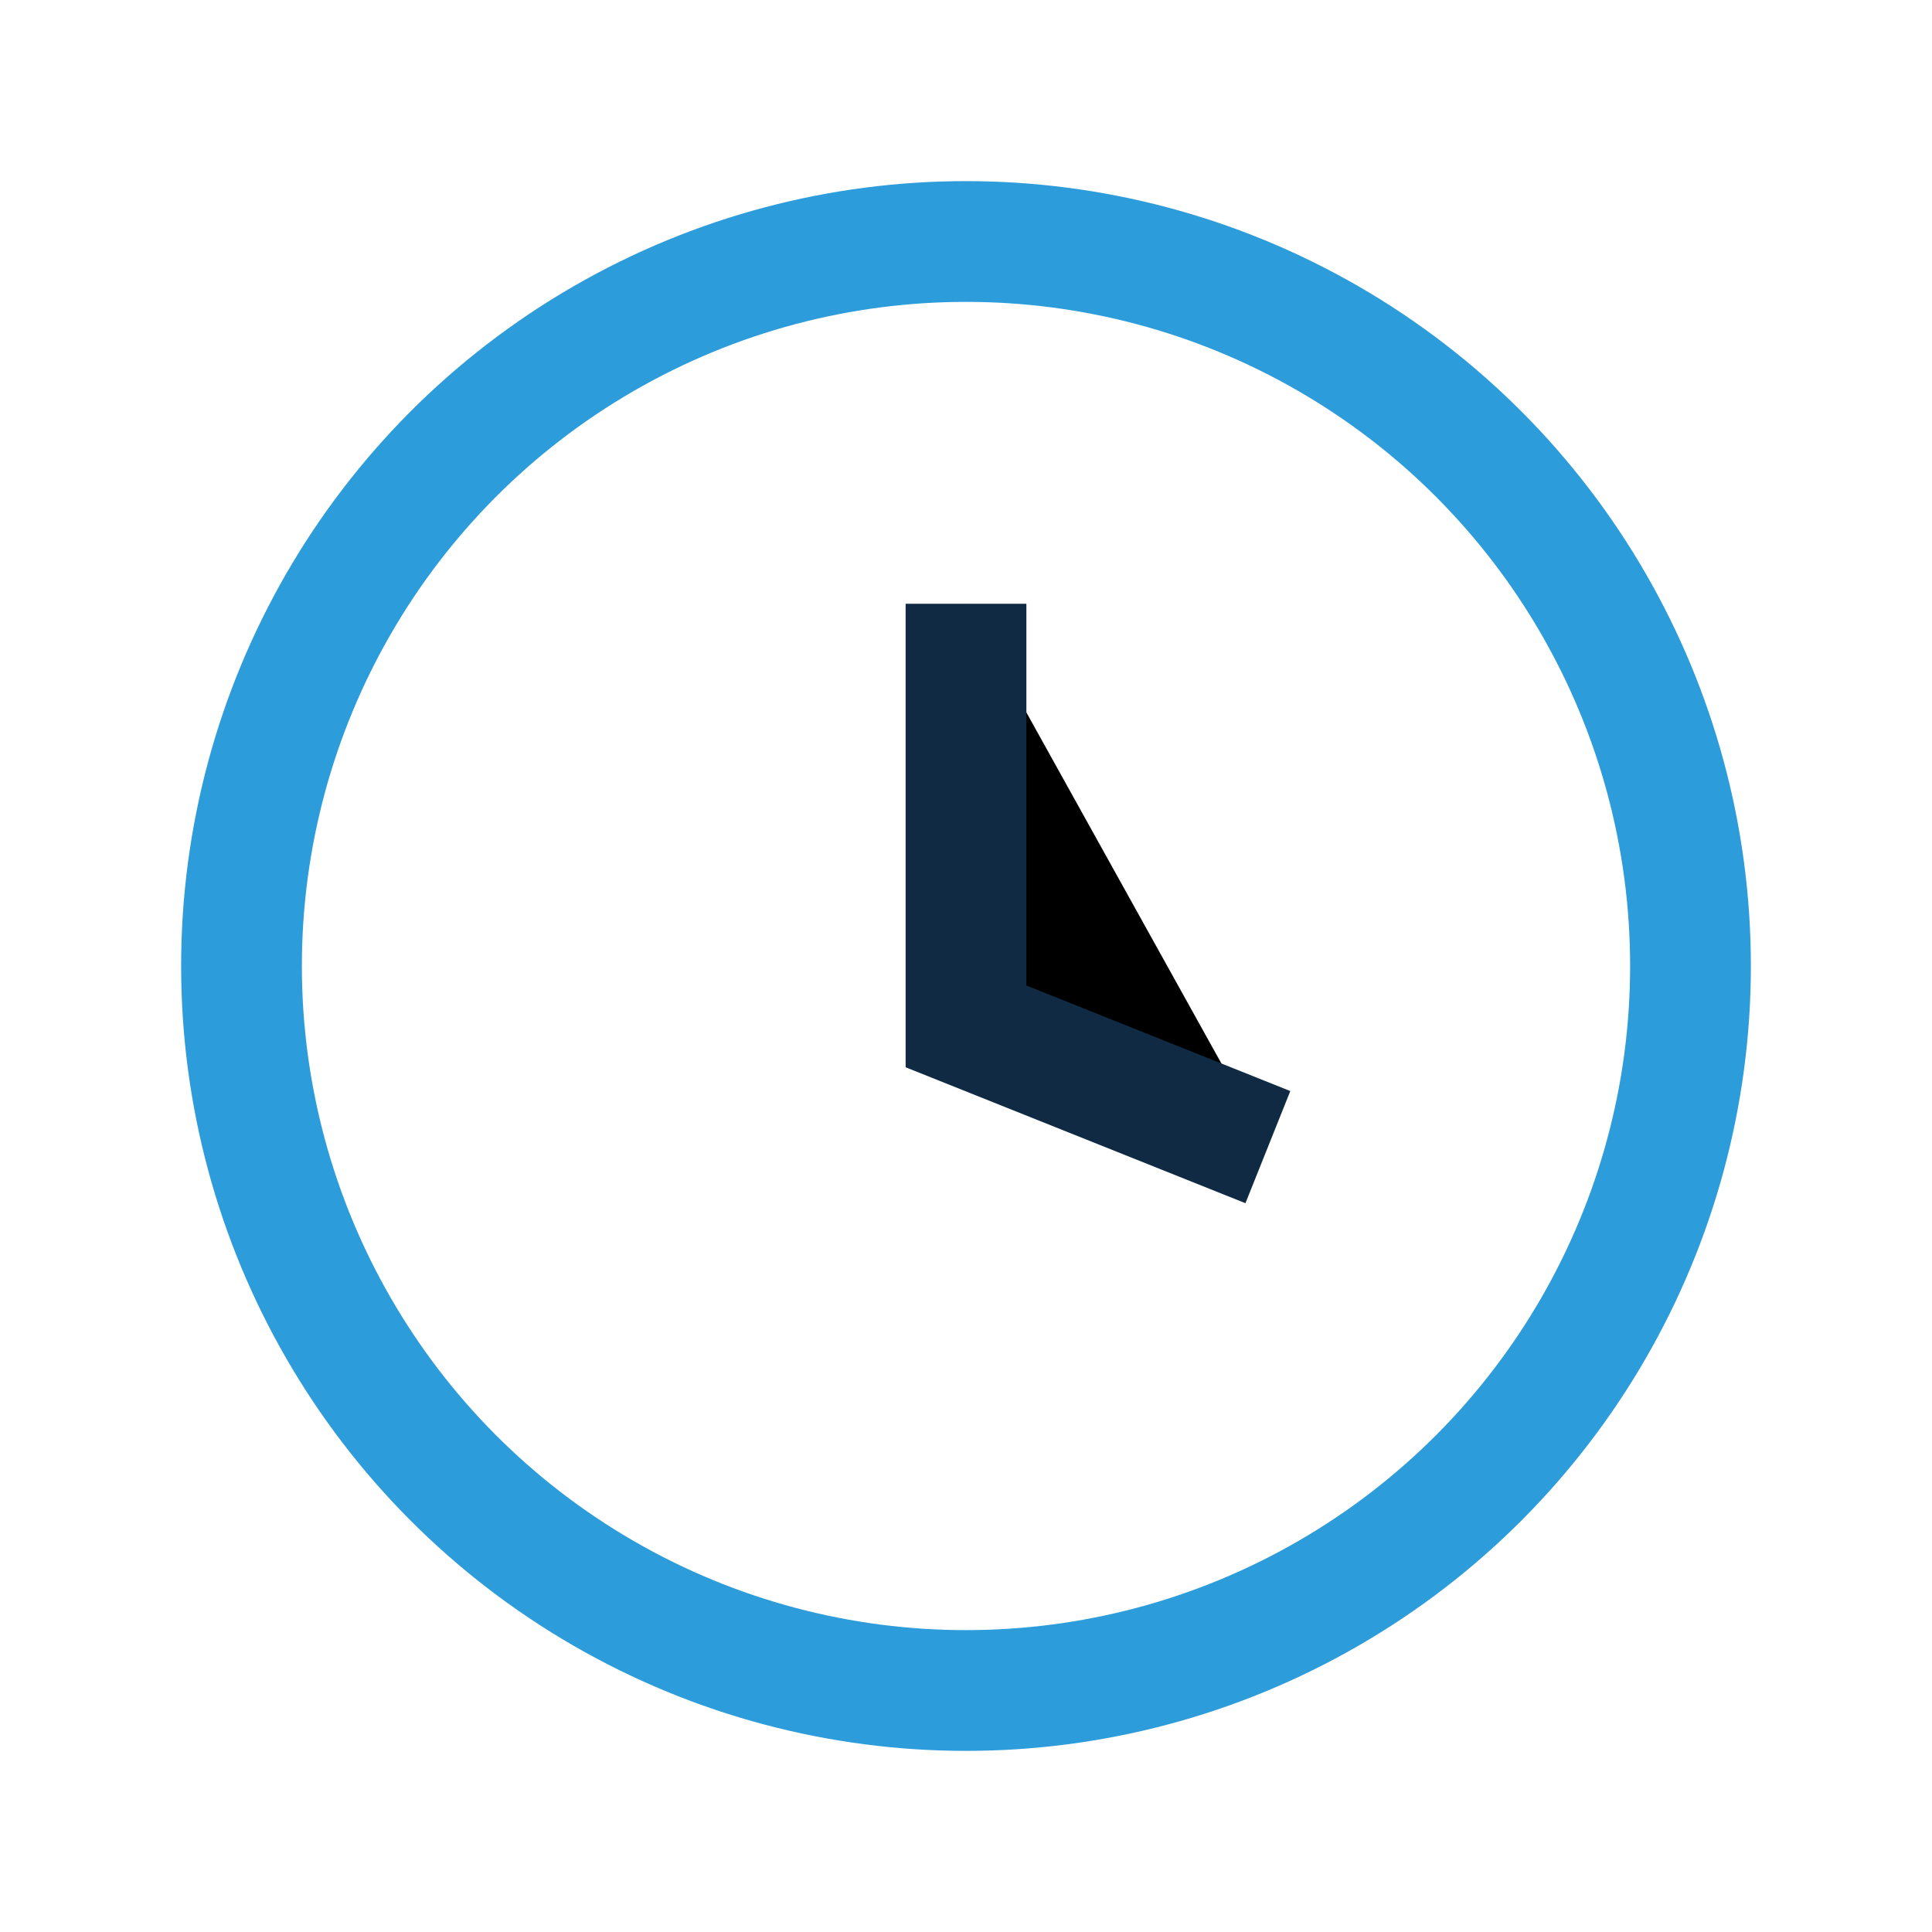 <?xml version="1.0" encoding="UTF-8"?>
<svg xmlns="http://www.w3.org/2000/svg" width="32" height="32" viewBox="0 0 32 32"><circle cx="16" cy="16" r="12" stroke="#2D9CDB" fill="none" stroke-width="2"/><path d="M16 10v7l5 2" stroke="#102A43" stroke-width="2"/></svg>